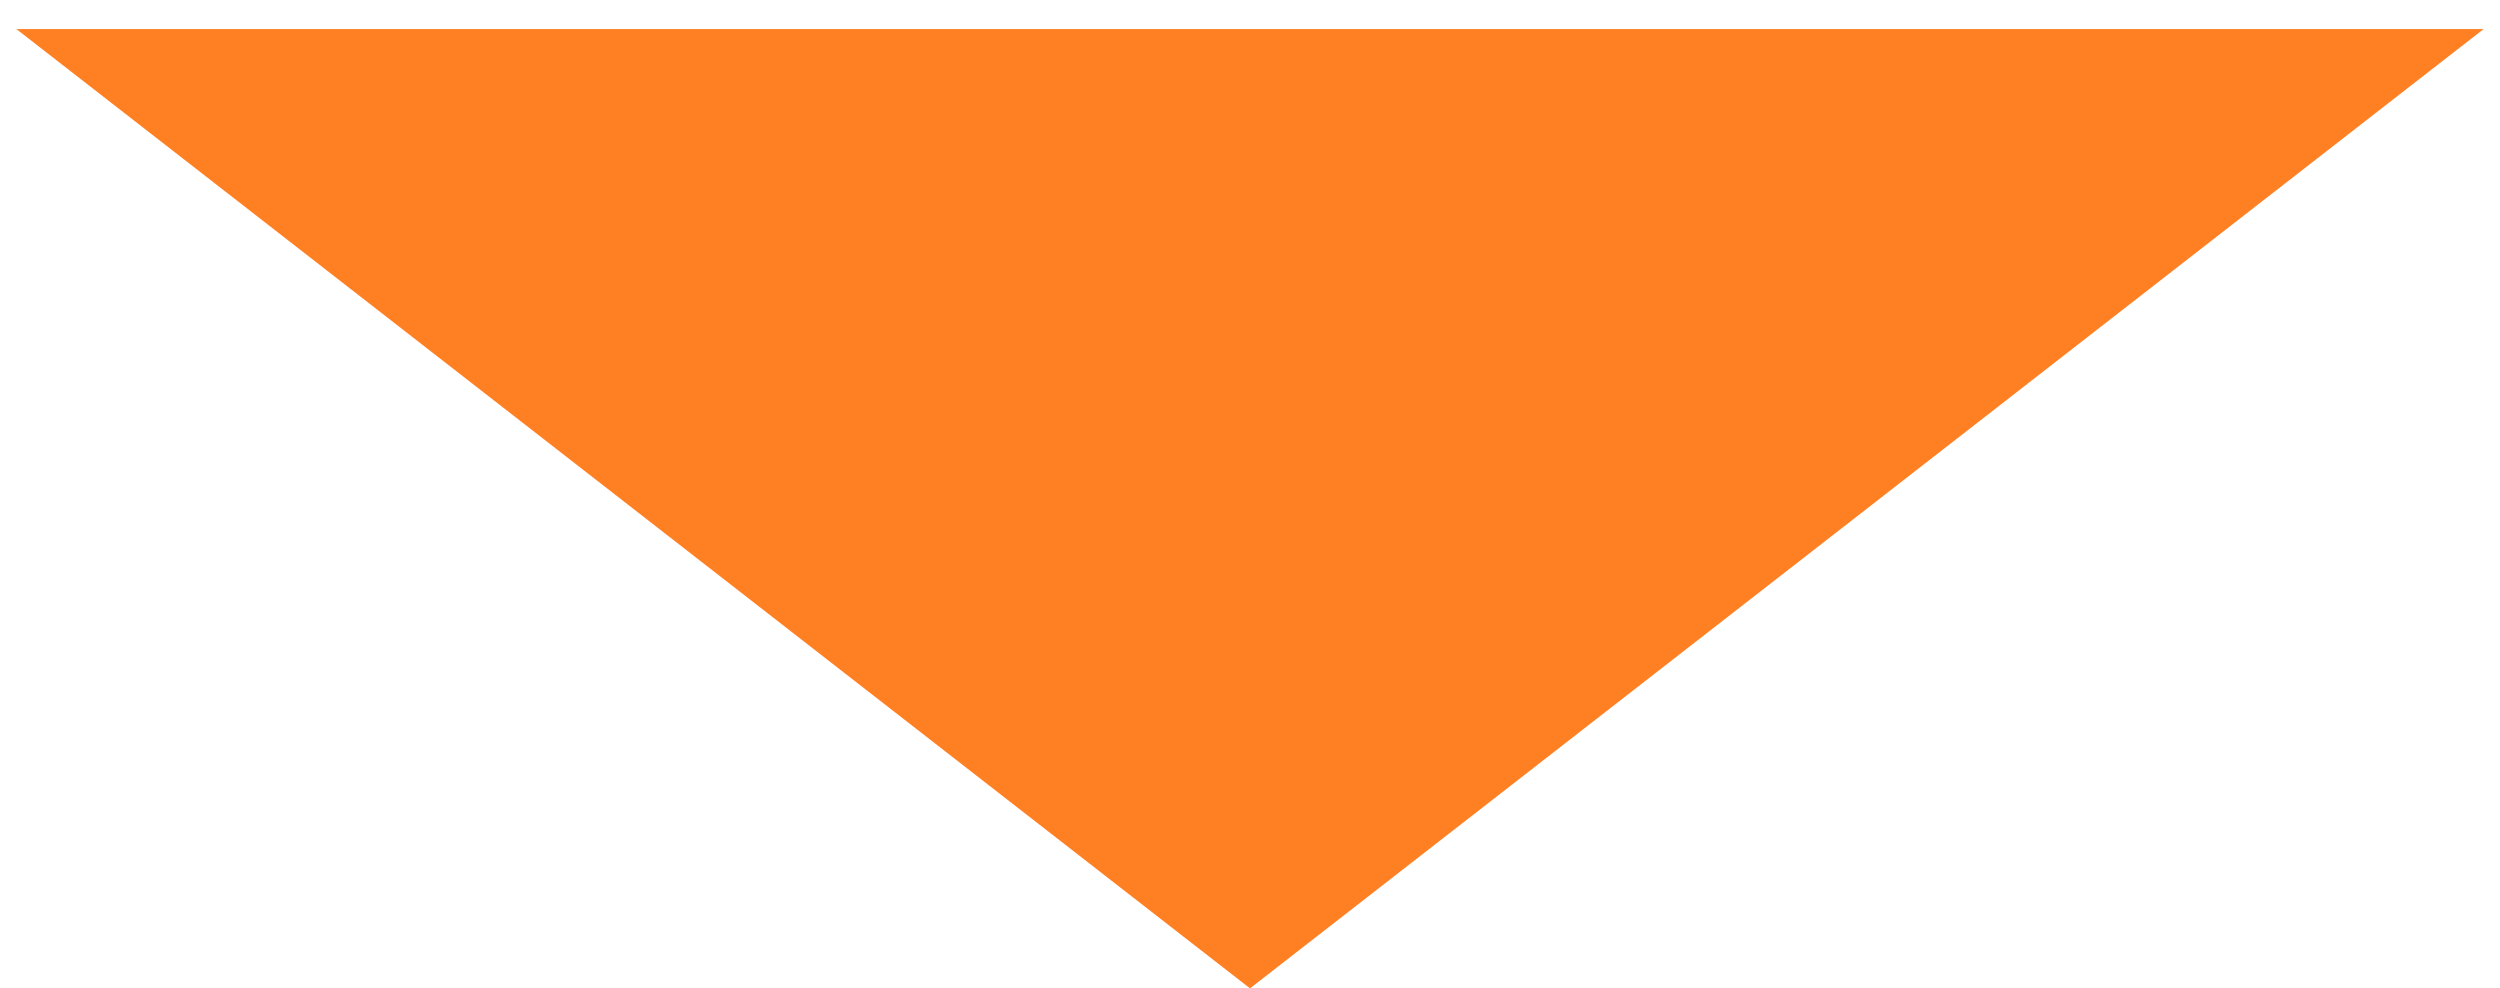 <?xml version="1.0" encoding="UTF-8"?> <svg xmlns="http://www.w3.org/2000/svg" width="43" height="17" viewBox="0 0 43 17" fill="none"> <path d="M21.5 17L0.282 0.5L42.718 0.5L21.5 17Z" fill="#FF8023"></path> </svg> 